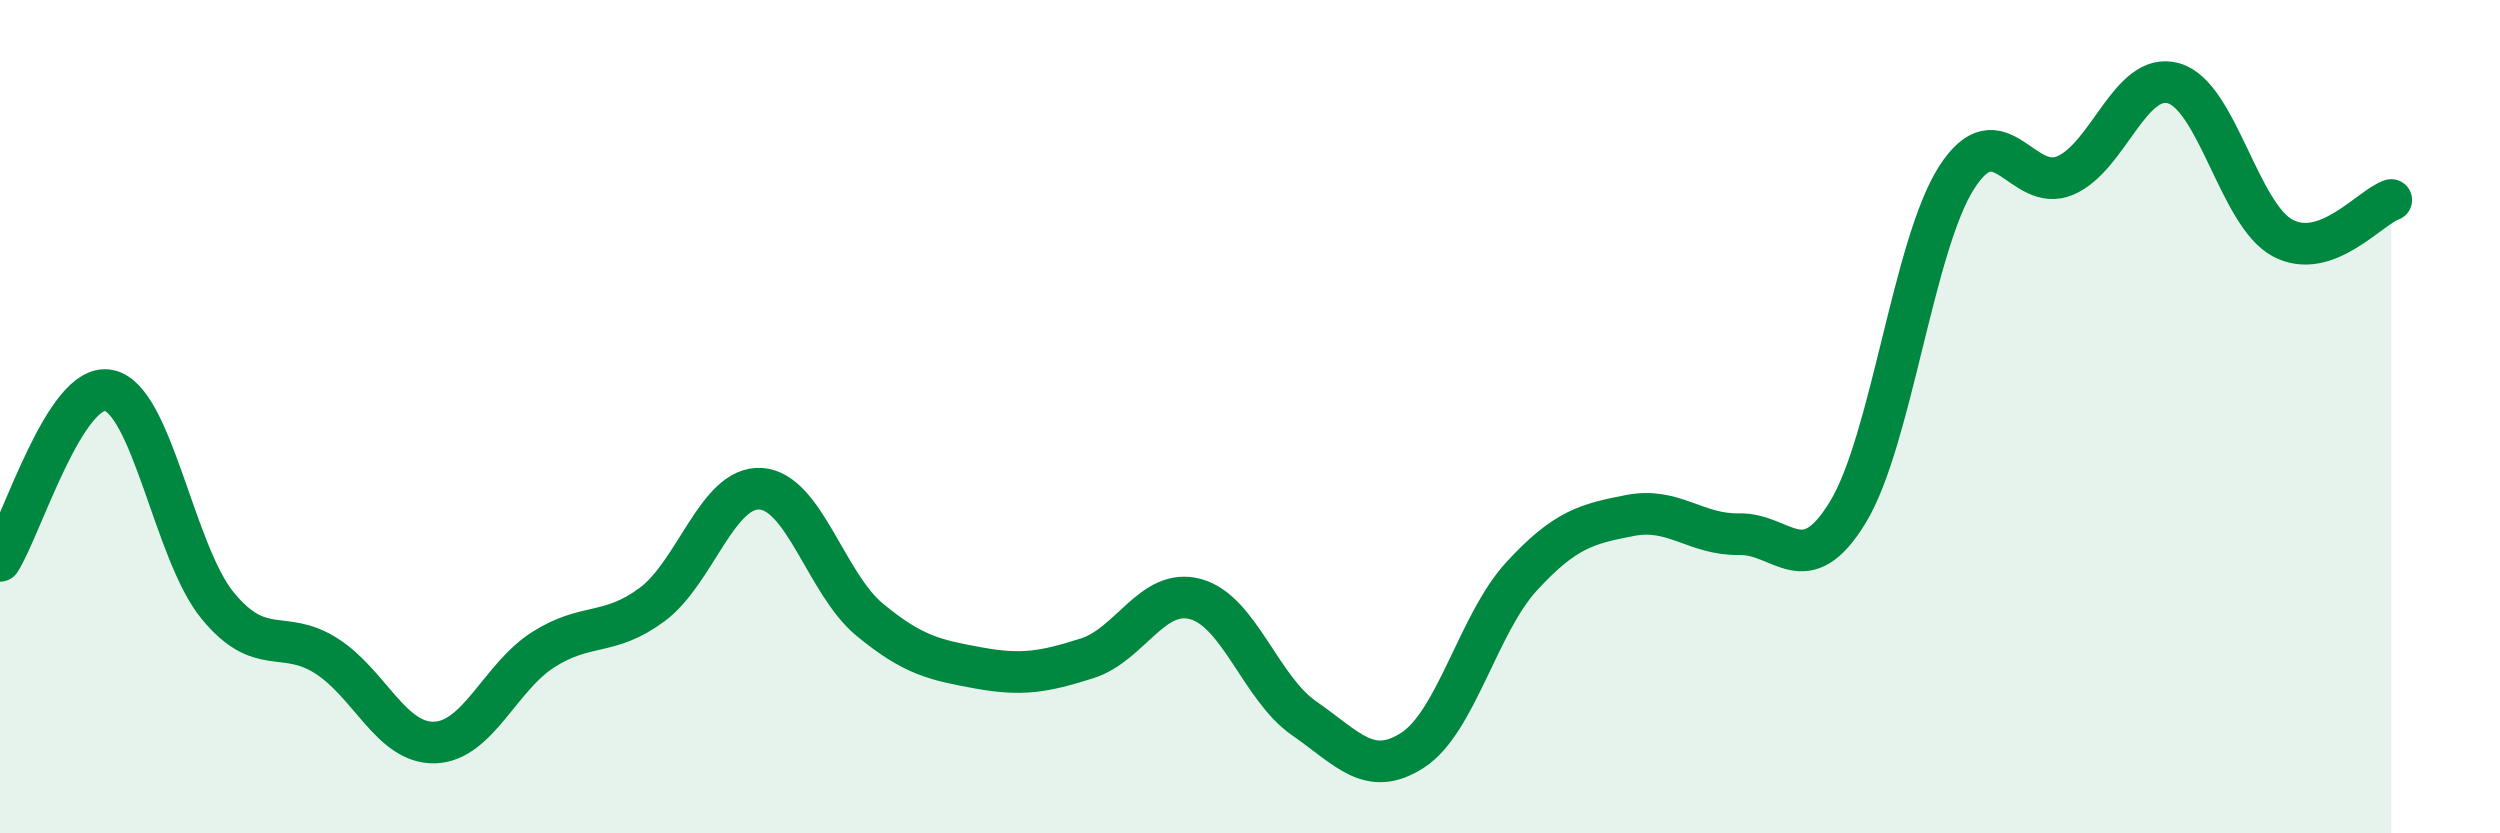 
    <svg width="60" height="20" viewBox="0 0 60 20" xmlns="http://www.w3.org/2000/svg">
      <path
        d="M 0,13.46 C 0.52,12.64 1.57,9.16 2.61,9.37 C 3.65,9.58 4.18,13.26 5.22,14.53 C 6.26,15.8 6.79,15.08 7.83,15.74 C 8.87,16.4 9.39,17.85 10.43,17.82 C 11.47,17.79 12,16.25 13.04,15.59 C 14.08,14.93 14.61,15.28 15.65,14.51 C 16.69,13.74 17.22,11.66 18.26,11.73 C 19.3,11.8 19.83,14.01 20.87,14.87 C 21.91,15.73 22.44,15.84 23.48,16.03 C 24.52,16.22 25.05,16.13 26.09,15.8 C 27.13,15.47 27.66,14.09 28.7,14.38 C 29.74,14.67 30.26,16.52 31.3,17.24 C 32.34,17.96 32.87,18.68 33.91,18 C 34.95,17.32 35.48,14.96 36.52,13.83 C 37.56,12.7 38.09,12.57 39.13,12.37 C 40.17,12.17 40.7,12.84 41.74,12.82 C 42.78,12.8 43.31,14 44.35,12.29 C 45.39,10.58 45.92,5.88 46.96,4.26 C 48,2.64 48.53,4.66 49.57,4.21 C 50.61,3.76 51.13,1.7 52.17,2 C 53.21,2.3 53.74,5.15 54.78,5.71 C 55.82,6.27 56.87,4.98 57.39,4.8L57.39 20L0 20Z"
        fill="#008740"
        opacity="0.1"
        stroke-linecap="round"
        stroke-linejoin="round"
      />
      <path
        d="M 0,13.46 C 0.52,12.64 1.57,9.16 2.61,9.37 C 3.65,9.58 4.18,13.26 5.22,14.53 C 6.26,15.8 6.79,15.08 7.83,15.74 C 8.87,16.4 9.39,17.85 10.43,17.82 C 11.47,17.79 12,16.25 13.04,15.59 C 14.08,14.93 14.61,15.28 15.65,14.51 C 16.69,13.74 17.22,11.66 18.26,11.73 C 19.3,11.8 19.83,14.01 20.87,14.87 C 21.91,15.73 22.44,15.84 23.48,16.03 C 24.52,16.22 25.05,16.13 26.09,15.8 C 27.13,15.47 27.66,14.09 28.7,14.38 C 29.74,14.67 30.26,16.52 31.3,17.24 C 32.34,17.96 32.87,18.68 33.91,18 C 34.95,17.32 35.48,14.96 36.52,13.83 C 37.56,12.7 38.09,12.57 39.13,12.37 C 40.17,12.17 40.7,12.84 41.74,12.82 C 42.78,12.8 43.31,14 44.35,12.29 C 45.39,10.58 45.92,5.88 46.96,4.26 C 48,2.64 48.53,4.66 49.57,4.21 C 50.61,3.76 51.13,1.7 52.17,2 C 53.21,2.3 53.74,5.15 54.78,5.71 C 55.82,6.27 56.87,4.98 57.39,4.8"
        stroke="#008740"
        stroke-width="1"
        fill="none"
        stroke-linecap="round"
        stroke-linejoin="round"
      />
    </svg>
  